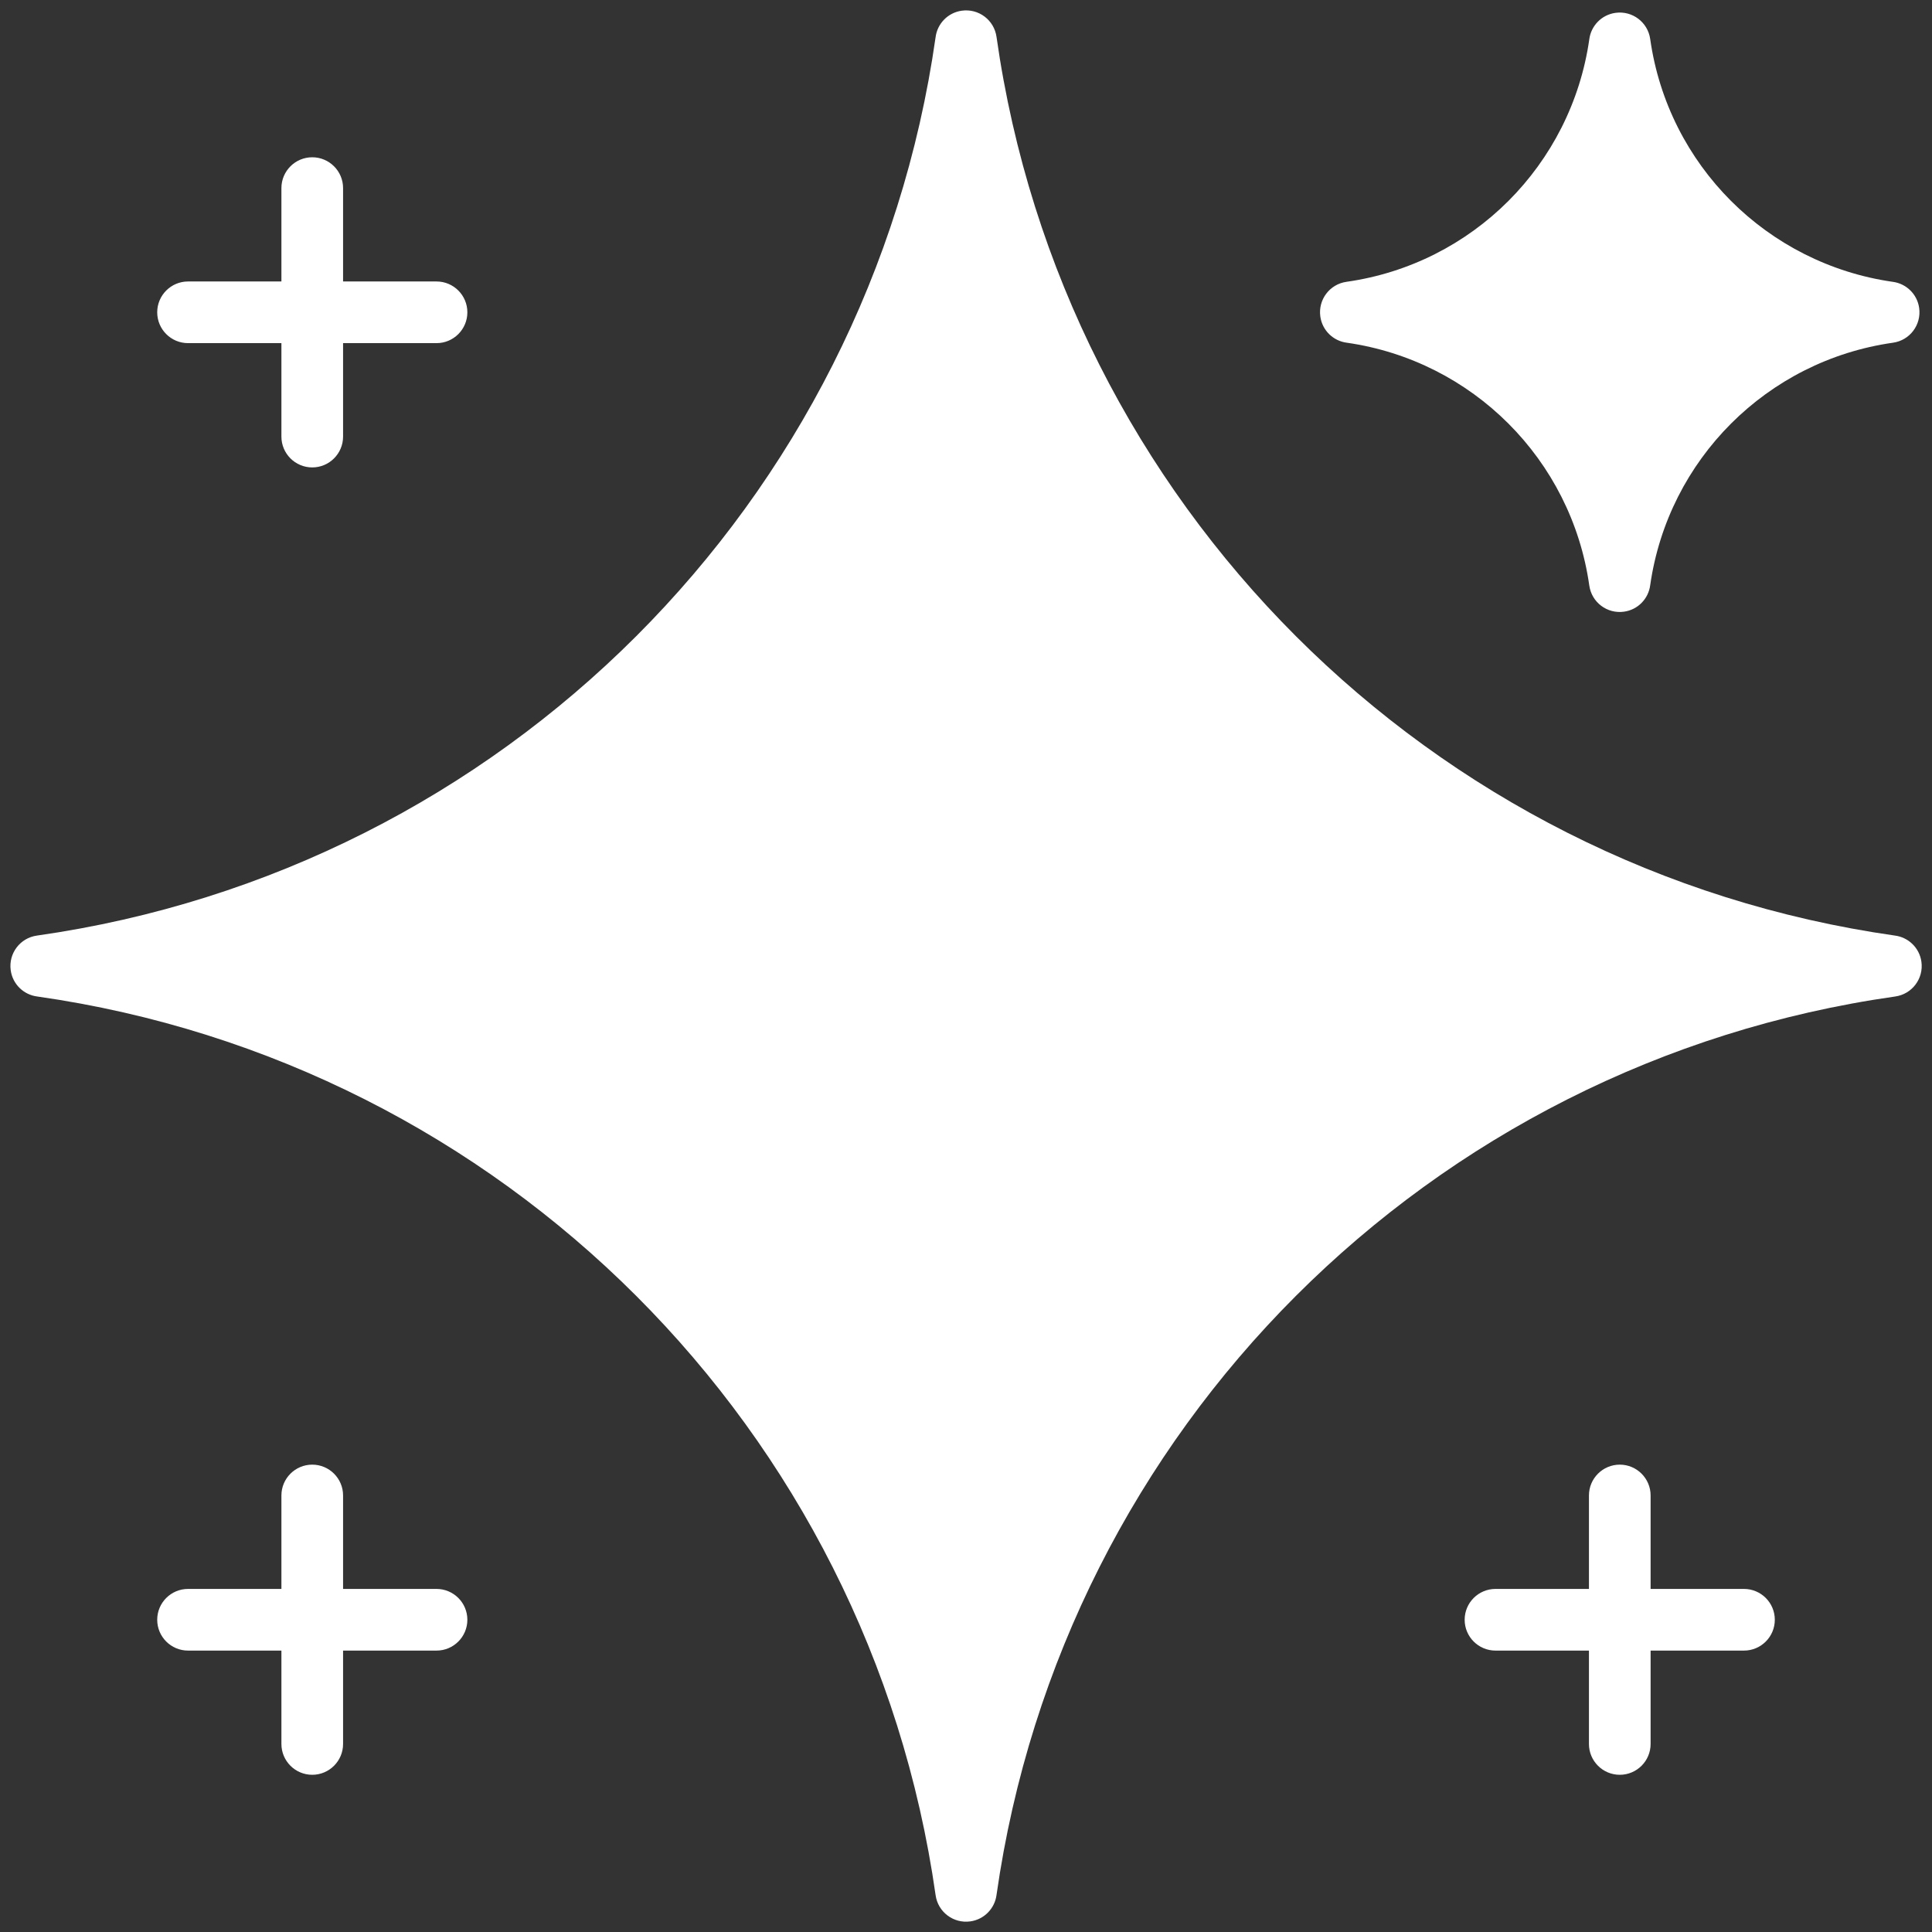 <?xml version="1.0" encoding="UTF-8"?> <svg xmlns="http://www.w3.org/2000/svg" width="94" height="94" viewBox="0 0 94 94" fill="none"><rect x="0" y="0" width="94" height="94" fill="#333333" stroke="none"/><path d="M84.223 9.777C86.297 11.851 89.032 13.273 92.082 13.711C92.739 13.793 93.282 14.304 93.376 14.988C93.489 15.808 92.918 16.562 92.098 16.675C89.04 17.109 86.301 18.531 84.223 20.609C82.149 22.683 80.727 25.414 80.29 28.468C80.208 29.125 79.696 29.668 79.012 29.761C78.192 29.875 77.438 29.304 77.325 28.484C76.891 25.425 75.469 22.687 73.391 20.609C71.317 18.535 68.587 17.113 65.532 16.675C64.876 16.593 64.333 16.082 64.239 15.398C64.126 14.578 64.696 13.824 65.516 13.711C68.575 13.277 71.313 11.855 73.391 9.777C75.465 7.703 76.887 4.969 77.325 1.918C77.407 1.261 77.918 0.719 78.602 0.625C79.422 0.511 80.176 1.082 80.29 1.902C80.723 4.961 82.145 7.699 84.223 9.777ZM84.852 77.308C85.68 77.308 86.352 77.98 86.352 78.808C86.352 79.636 85.68 80.308 84.852 80.308H80.309V84.851C80.309 85.679 79.637 86.351 78.809 86.351C77.981 86.351 77.309 85.679 77.309 84.851V80.308H72.762C71.934 80.308 71.262 79.636 71.262 78.808C71.262 77.98 71.934 77.308 72.762 77.308H77.309V72.761C77.309 71.933 77.981 71.261 78.809 71.261C79.637 71.261 80.309 71.933 80.309 72.761V77.308H84.852ZM21.239 77.308C22.067 77.308 22.739 77.98 22.739 78.808C22.739 79.636 22.067 80.308 21.239 80.308H16.692V84.851C16.692 85.679 16.02 86.351 15.192 86.351C14.364 86.351 13.692 85.679 13.692 84.851V80.308H9.149C8.321 80.308 7.649 79.636 7.649 78.808C7.649 77.98 8.321 77.308 9.149 77.308H13.692V72.761C13.692 71.933 14.364 71.261 15.192 71.261C16.02 71.261 16.692 71.933 16.692 72.761V77.308H21.239ZM21.239 13.695C22.067 13.695 22.739 14.367 22.739 15.195C22.739 16.023 22.067 16.695 21.239 16.695H16.692V21.242C16.692 22.07 16.02 22.742 15.192 22.742C14.364 22.742 13.692 22.07 13.692 21.242V16.695H9.149C8.321 16.695 7.649 16.023 7.649 15.195C7.649 14.367 8.321 13.695 9.149 13.695H13.692V9.152C13.692 8.324 14.364 7.652 15.192 7.652C16.02 7.652 16.692 8.324 16.692 9.152V13.695H21.239ZM63.051 30.953C70.742 38.644 80.863 43.906 92.192 45.519C92.848 45.601 93.391 46.113 93.485 46.796C93.598 47.617 93.028 48.37 92.208 48.484C80.876 50.093 70.747 55.355 63.052 63.05C55.36 70.741 50.099 80.862 48.486 92.191C48.404 92.847 47.892 93.39 47.208 93.484C46.388 93.597 45.634 93.027 45.521 92.207C43.911 80.874 38.65 70.746 30.955 63.05C23.264 55.359 13.143 50.097 1.814 48.484C1.158 48.403 0.615 47.891 0.521 47.207C0.408 46.387 0.978 45.633 1.798 45.52C13.13 43.91 23.259 38.649 30.954 30.954C38.646 23.262 43.907 13.142 45.52 1.813C45.602 1.156 46.114 0.614 46.797 0.52C47.618 0.406 48.372 0.977 48.485 1.797C50.094 13.129 55.356 23.258 63.051 30.953Z" fill="white"></path></svg> 